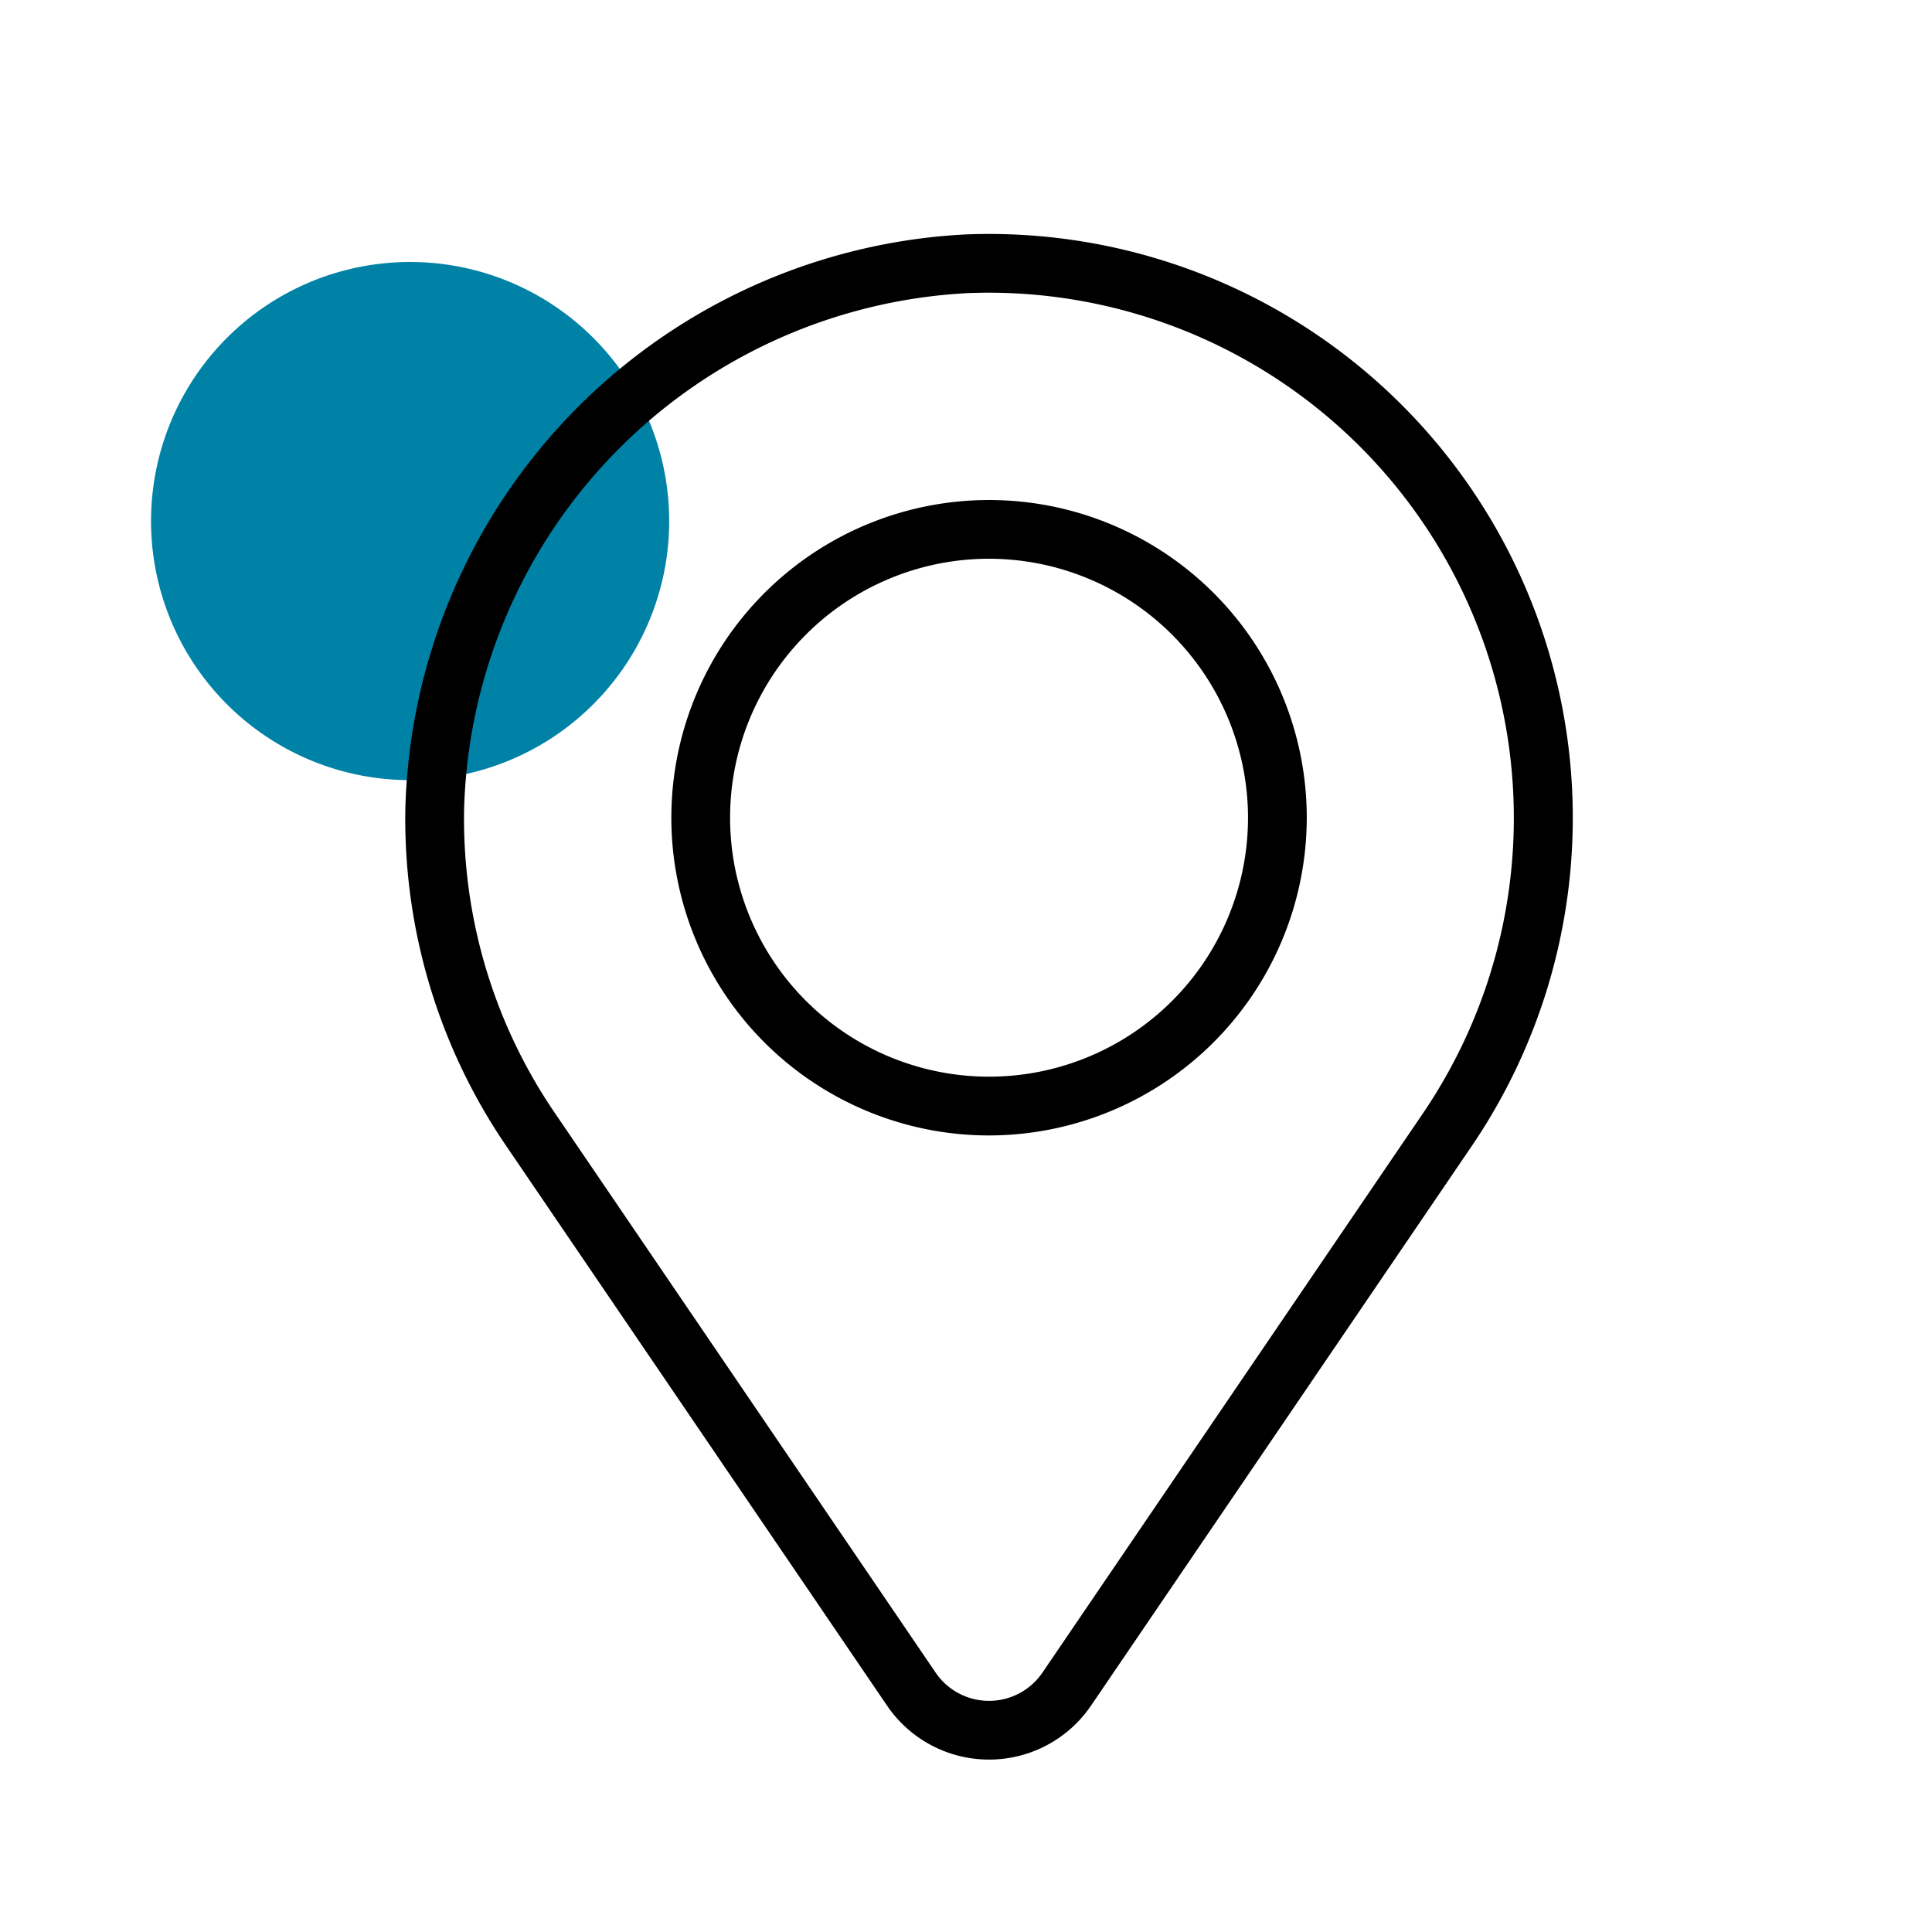 <?xml version="1.0" encoding="UTF-8"?> <svg xmlns="http://www.w3.org/2000/svg" id="Layer_1" data-name="Layer 1" width="74" height="74" viewBox="0 0 74 74"><defs><style>.cls-1{fill:#0082a6;}</style></defs><path class="cls-1" d="M8.692,12.941a9.923,9.923,0,1,1,0,14.034A9.923,9.923,0,0,1,8.692,12.941Z"></path><path d="M37.883,67.396a4.722,4.722,0,0,1-3.907-2.067L19.384,43.884A22.212,22.212,0,0,1,15.527,30.926,22.636,22.636,0,0,1,36.988,8.979,22.361,22.361,0,0,1,56.379,43.885l-14.59,21.444a4.722,4.722,0,0,1-3.906,2.067ZM37.89,11.211q-.406,0-.814.016A20.356,20.356,0,0,0,17.777,30.965a19.973,19.973,0,0,0,3.467,11.653l.001.001L35.836,64.064a2.475,2.475,0,0,0,4.093-.001l14.59-21.445A20.12,20.12,0,0,0,37.89,11.211Z"></path><path d="M37.883,43.49A12.169,12.169,0,1,1,50.052,31.321,12.183,12.183,0,0,1,37.883,43.49Zm0-22.089a9.919,9.919,0,1,0,9.919,9.92A9.931,9.931,0,0,0,37.883,21.401Z"></path></svg> 
